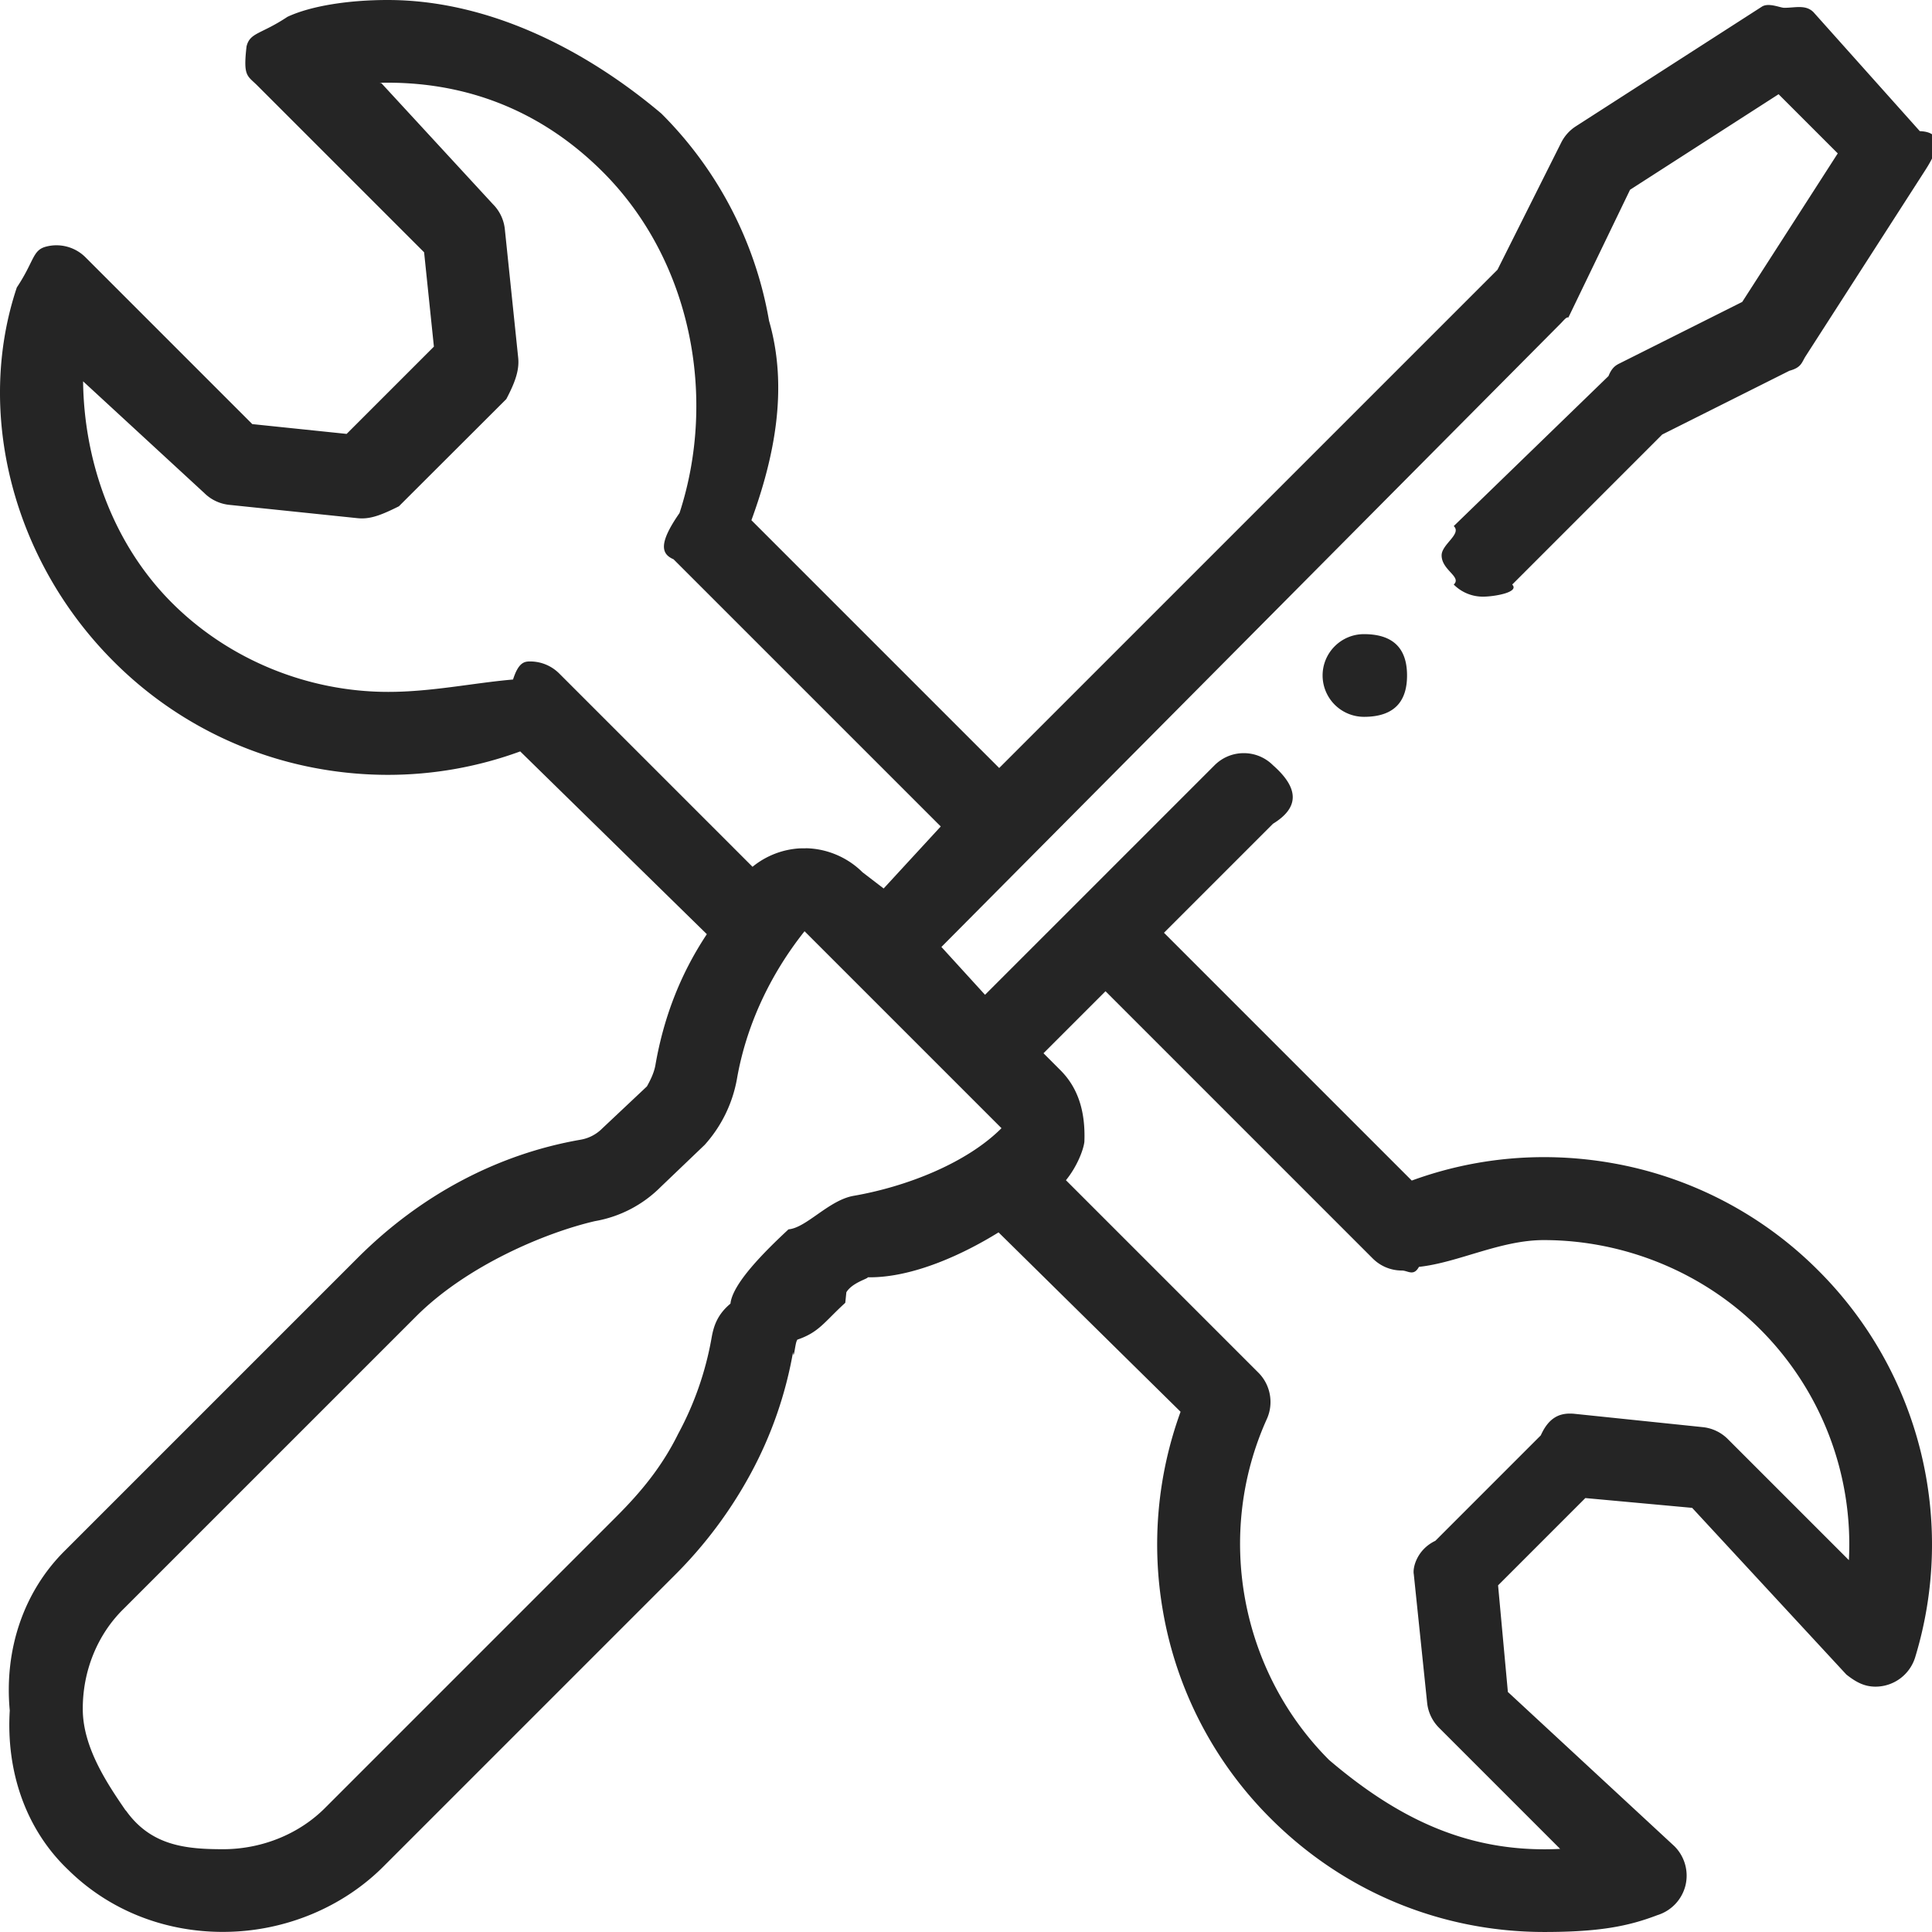 <svg xmlns="http://www.w3.org/2000/svg" width="99" height="99">
    <path fill-rule="evenodd" fill="#252525" d="M67.773 34.613c0-1.168.951-2.118 2.119-2.118 1.708 0 2.208.95 2.208 2.118s-.5 2.119-2.208 2.119a2.122 2.122 0 0 1-2.119-2.119zm24.753-16.362c-.206.32-.206.578-.833.748l-6.516 3.266-7.688 7.689c.391.4-.933.62-1.498.62-.566 0-1.098-.22-1.498-.62.427-.4-.621-.734-.621-1.498 0-.566 1.048-1.098.621-1.498l7.93-7.688c.161-.404.345-.537.549-.639l6.304-3.16 4.895-7.611-3.032-3.032-7.611 4.895-3.16 6.547c-.101-.04-.234.144-.396.306L48.24 48.524l2.235 2.451 11.761-11.761c.401-.4.932-.621 1.498-.621s1.098.221 1.498.621c1.348 1.186 1.348 2.17 0 2.996l-5.587 5.587 12.697 12.698a19.698 19.698 0 0 1 6.783-1.201c1.144 0 2.299.1 3.434.297a19.726 19.726 0 0 1 10.623 5.52 19.82 19.82 0 0 1 4.955 19.814 2.13 2.13 0 0 1-2.027 1.503c-.566 0-.99-.22-1.498-.62l-7.902-8.542-5.473-.502-4.472 4.473.502 5.463 8.541 7.911a2.13 2.13 0 0 1 .557 2.013 2.13 2.13 0 0 1-1.439 1.513c-1.496.572-2.986.862-5.791.862-5.292 0-10.272-2.065-14.024-5.817a19.72 19.72 0 0 1-5.519-10.623 19.881 19.881 0 0 1 .903-10.217l-9.327-9.192c-1.738 1.079-4.379 2.34-6.701 2.301.023.073-.797.27-1.098.769-.019.19-.037.37-.056.54-1.074.98-1.343 1.511-2.456 1.887a2.86 2.86 0 0 1-.025.051c-.094.182-.159 1.062-.194.582a20.51 20.51 0 0 1-2.156 6.203 22.37 22.37 0 0 1-3.902 5.228L19.729 95.562c-2.106 2.153-5.098 3.406-8.203 3.432l-.103.001c-3.031 0-5.843-1.128-7.923-3.176-2.195-2.085-3.19-5.062-3-8.169-.29-3.113.704-6.114 2.867-8.233l14.959-14.959c3.226-3.226 7.179-5.321 11.431-6.058a2.04 2.04 0 0 0 1.098-.571l2.295-2.16c.166-.301.364-.681.436-1.098.403-2.322 1.222-4.576 2.634-6.701l-9.563-9.366a19.704 19.704 0 0 1-6.784 1.201c-1.143 0-2.298-.1-3.433-.297a19.726 19.726 0 0 1-10.623-5.52C.624 28.695-1.273 21.103.862 14.73c.908-1.365.795-1.917 1.513-2.096a2.105 2.105 0 0 1 2.012.557l8.541 8.541 4.834.502 4.472-4.472-.502-4.834-8.541-8.541c-.523-.523-.737-.457-.557-2.012.18-.718.731-.605 2.096-1.513C15.957.29 17.905 0 19.864 0c5.292 0 10.273 2.65 14.024 5.817a19.726 19.726 0 0 1 5.52 10.623c.992 3.434.284 6.964-.904 10.217l12.697 12.697 25.533-25.532L80 7.306a2.13 2.13 0 0 1 .748-.833L90.283.341C90.626.12 91.22.4 91.429.4c.566 0 1.098-.176 1.498.224l5.448 6.096c1.365.052.818 1.164.283 1.996l-6.132 9.535zM54.339 54.84c.846.846 1.293 2.016 1.227 3.67-.05.427-.384 1.281-.945 1.967l9.863 9.863c.62.619.794 1.572.433 2.37-2.66 5.886-1.378 12.909 3.19 17.476 3.463 2.951 6.868 4.576 11.031 4.576.268 0 .538-.007.807-.021l-6.206-6.206a2.123 2.123 0 0 1-.609-1.279l-.684-6.585c-.066-.331.156-1.263 1.104-1.716l5.404-5.405c.4-.895.932-1.115 1.498-1.115.073 0 .147.004.22.011l6.584.684c.482.05.936.266 1.279.609l6.206 6.206a15.58 15.58 0 0 0-4.555-11.838c-2.9-2.899-6.938-4.562-11.081-4.562-2.229 0-4.38 1.155-6.395 1.372-.276.503-.569.188-.871.188-.567 0-1.099-.22-1.499-.62L56.649 50.793l-3.178 3.178.868.869zM36.11 58.665l-2.258 2.16a6.256 6.256 0 0 1-3.369 1.749c-2.533.588-6.556 2.275-9.16 4.88L6.336 82.44c-1.349 1.319-2.111 3.203-2.094 5.174.016 1.971 1.298 3.844 2.183 5.139l.036.035c1.283 1.792 3.053 1.97 4.982 1.97h.049c1.987-.018 3.889-.807 5.215-2.166l14.877-14.877c1.274-1.274 2.339-2.565 3.165-4.238a16.252 16.252 0 0 0 1.714-4.921c.106-.611.301-1.201.967-1.754.108-1.023 1.711-2.632 2.971-3.804l.004-.004c.912-.074 2.068-1.497 3.337-1.717 2.691-.466 5.778-1.665 7.577-3.466L41.227 47.719c-1.8 2.265-2.999 4.884-3.466 7.576a6.846 6.846 0 0 1-1.651 3.37zm-1.596-30.006c-.619-.269-.793-.789.306-2.37 1.921-5.886.639-12.909-3.928-17.476-2.95-2.951-6.662-4.576-11.032-4.576-.268 0-.537.007-.32.021l5.72 6.206c.343.343.559.797.609 1.279l.684 6.585c.066.637-.156 1.263-.609 2.122l-5.504 5.494c-.79.394-1.335.62-1.892.62-.073 0-.147-.004-.22-.011l-6.585-.684a2.123 2.123 0 0 1-1.279-.609l-6.206-5.72c.042 3.921 1.418 8.215 4.555 11.352 2.899 2.899 6.938 4.562 11.081 4.562 2.229 0 4.38-.462 6.395-.634.276-.863.569-.926.872-.926.566 0 1.098.22 1.498.62l9.902 9.902a4.213 4.213 0 0 1 2.426-.944c.663-.005.157-.007.234-.007 1.108 0 2.193.45 2.977 1.233l1.082.83 2.926-3.178-13.692-13.691z"/>
</svg>
